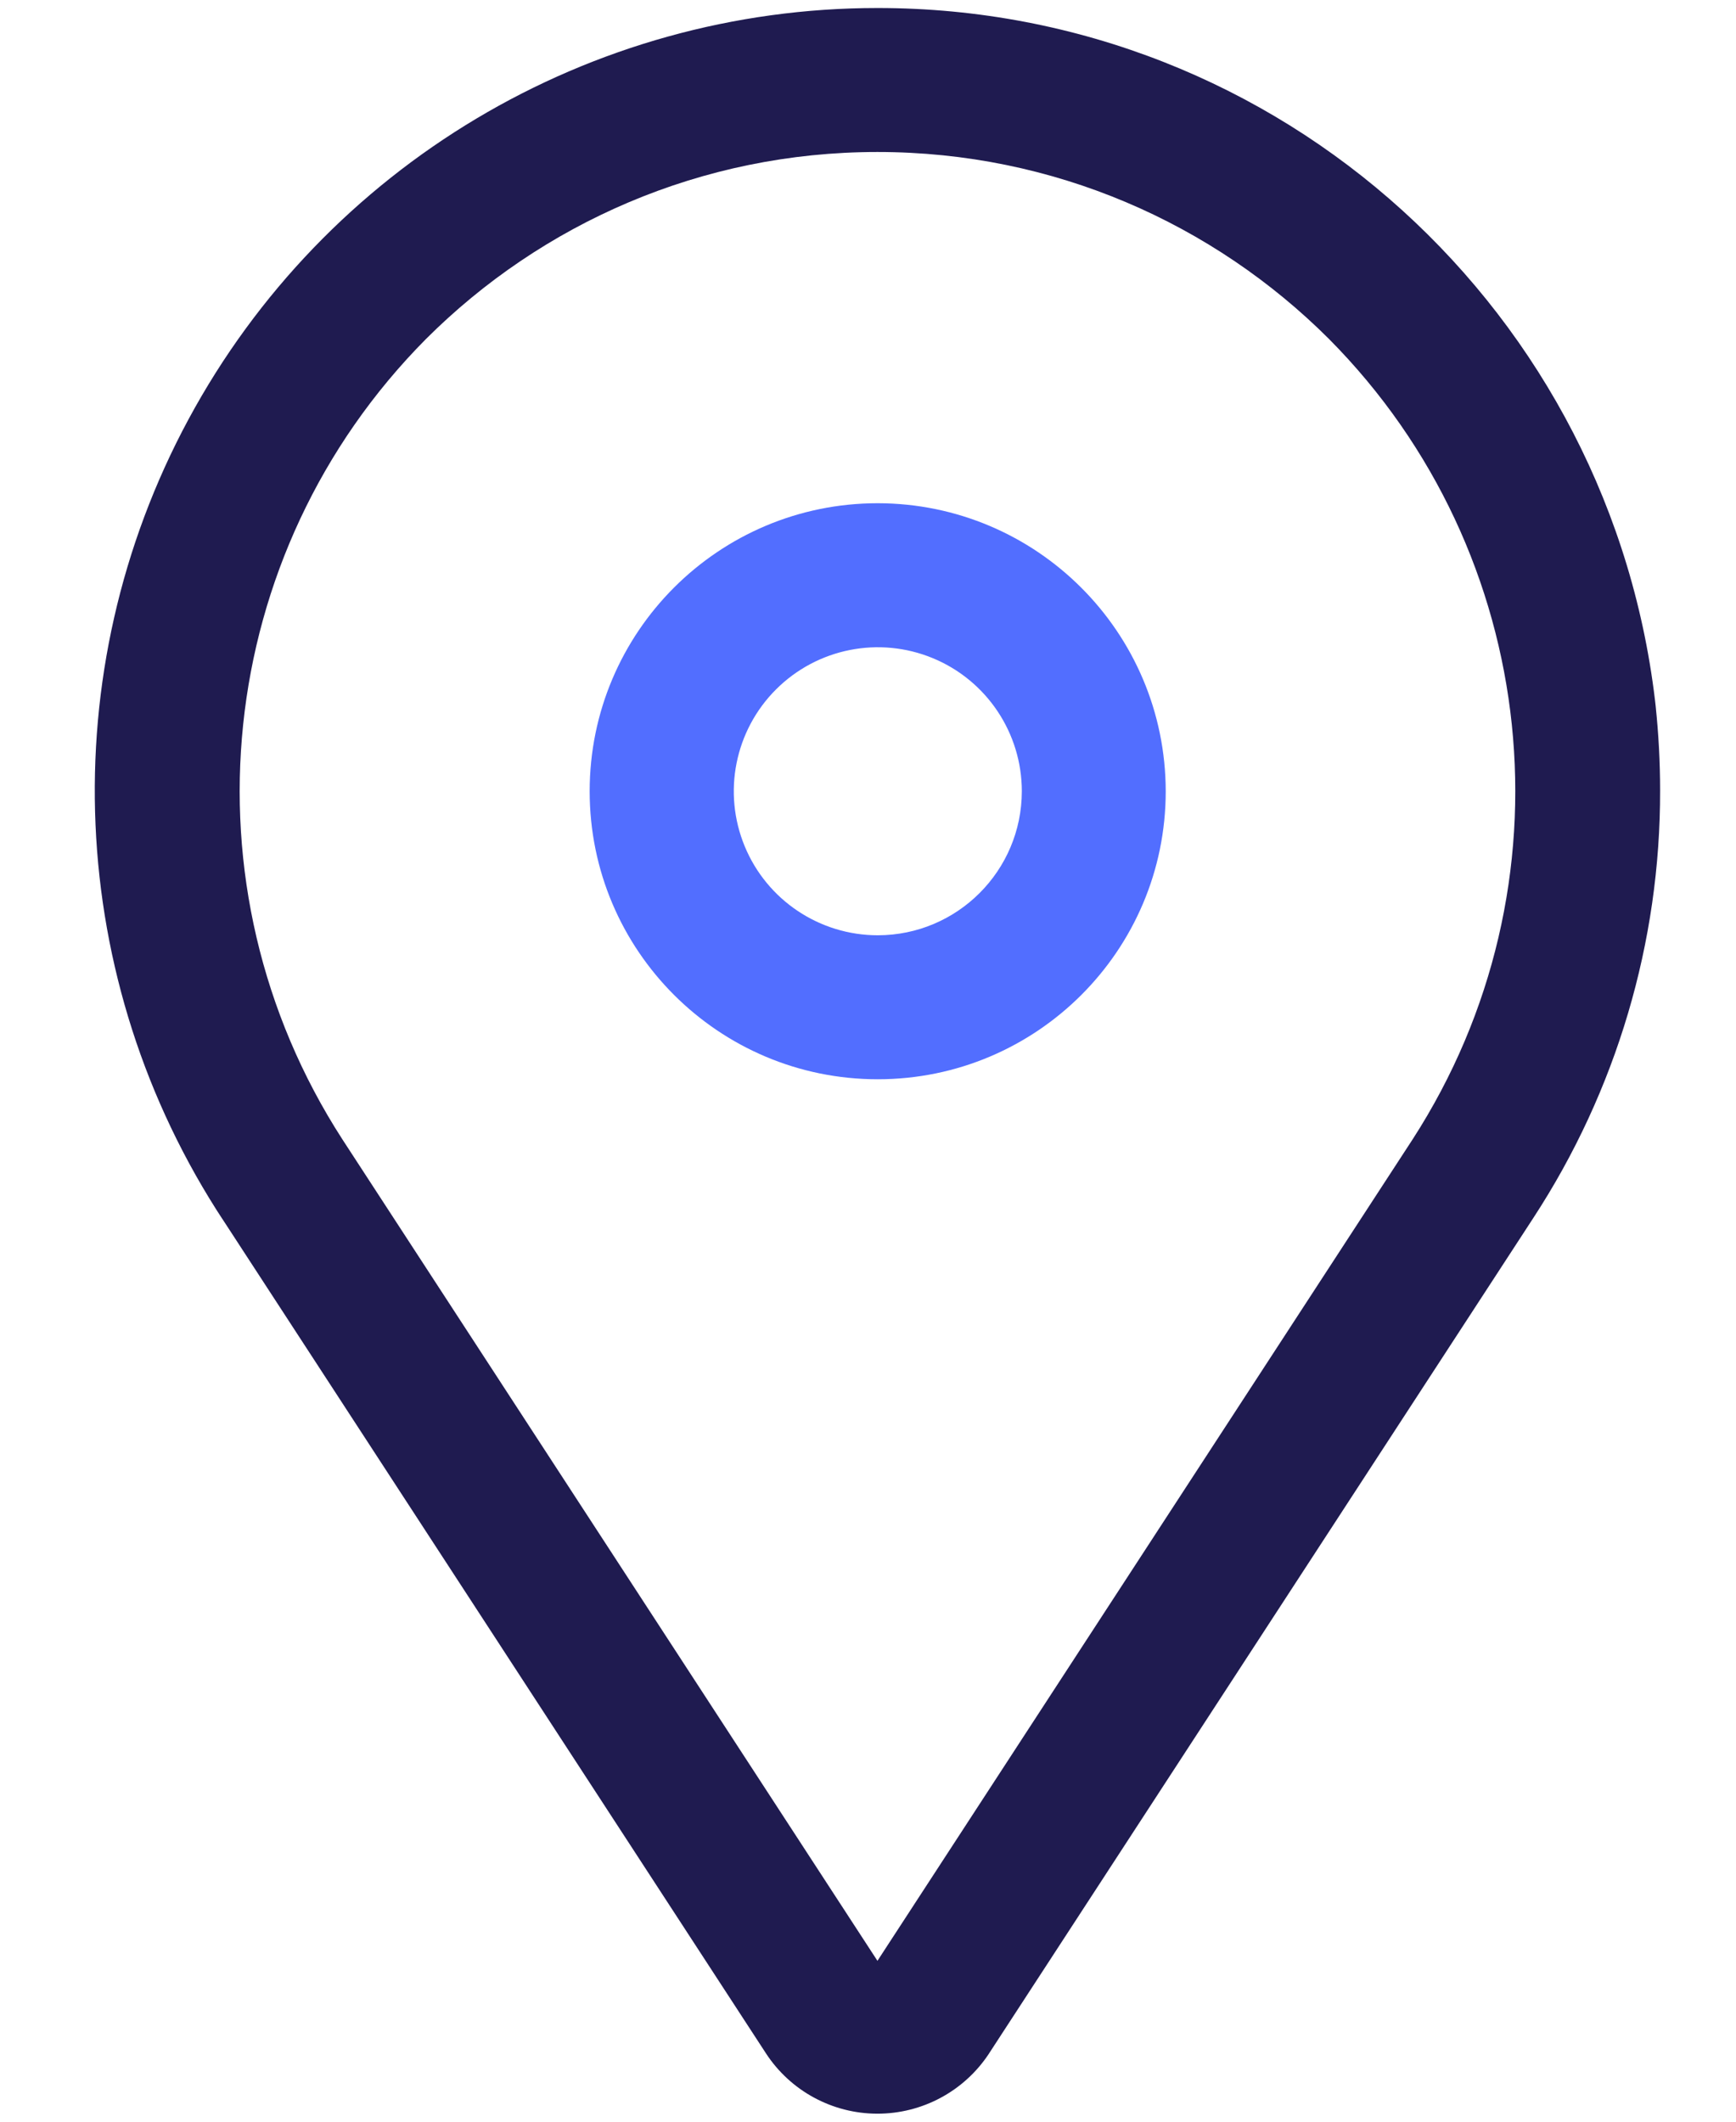 <svg width="18" height="22" viewBox="0 0 18 22" fill="none" xmlns="http://www.w3.org/2000/svg">
<path fill-rule="evenodd" clip-rule="evenodd" d="M9.101 5.218C7.451 5.218 6.114 6.555 6.114 8.205C6.114 9.854 7.451 11.191 9.101 11.191C10.75 11.191 12.087 9.854 12.087 8.205C12.085 6.556 10.749 5.22 9.101 5.218ZM9.102 9.698C8.498 9.698 7.953 9.334 7.722 8.776C7.491 8.218 7.619 7.576 8.046 7.149C8.473 6.722 9.115 6.594 9.673 6.825C10.231 7.056 10.595 7.601 10.595 8.205C10.594 9.029 9.926 9.697 9.102 9.698Z" fill="#526EFF"/>
<path fill-rule="evenodd" clip-rule="evenodd" d="M17.171 7.356C16.73 3.252 13.285 0.083 9.099 0.083C6.115 0.083 3.372 1.72 1.955 4.347C0.539 6.974 0.678 10.166 2.318 12.659L2.299 12.629L7.941 21.29C8.195 21.68 8.629 21.916 9.095 21.917C9.561 21.918 9.996 21.685 10.253 21.296L10.256 21.291L15.898 12.63C16.76 11.311 17.217 9.769 17.213 8.194C17.213 7.899 17.197 7.608 17.167 7.322L17.17 7.357L17.171 7.356ZM14.647 11.814L9.098 20.332L3.55 11.814C1.854 9.188 2.214 5.735 4.416 3.516C5.615 2.318 7.27 1.576 9.098 1.576C10.927 1.576 12.582 2.318 13.781 3.516C15.982 5.735 16.343 9.188 14.647 11.814Z" fill="#1F1B50"/>
</svg>
